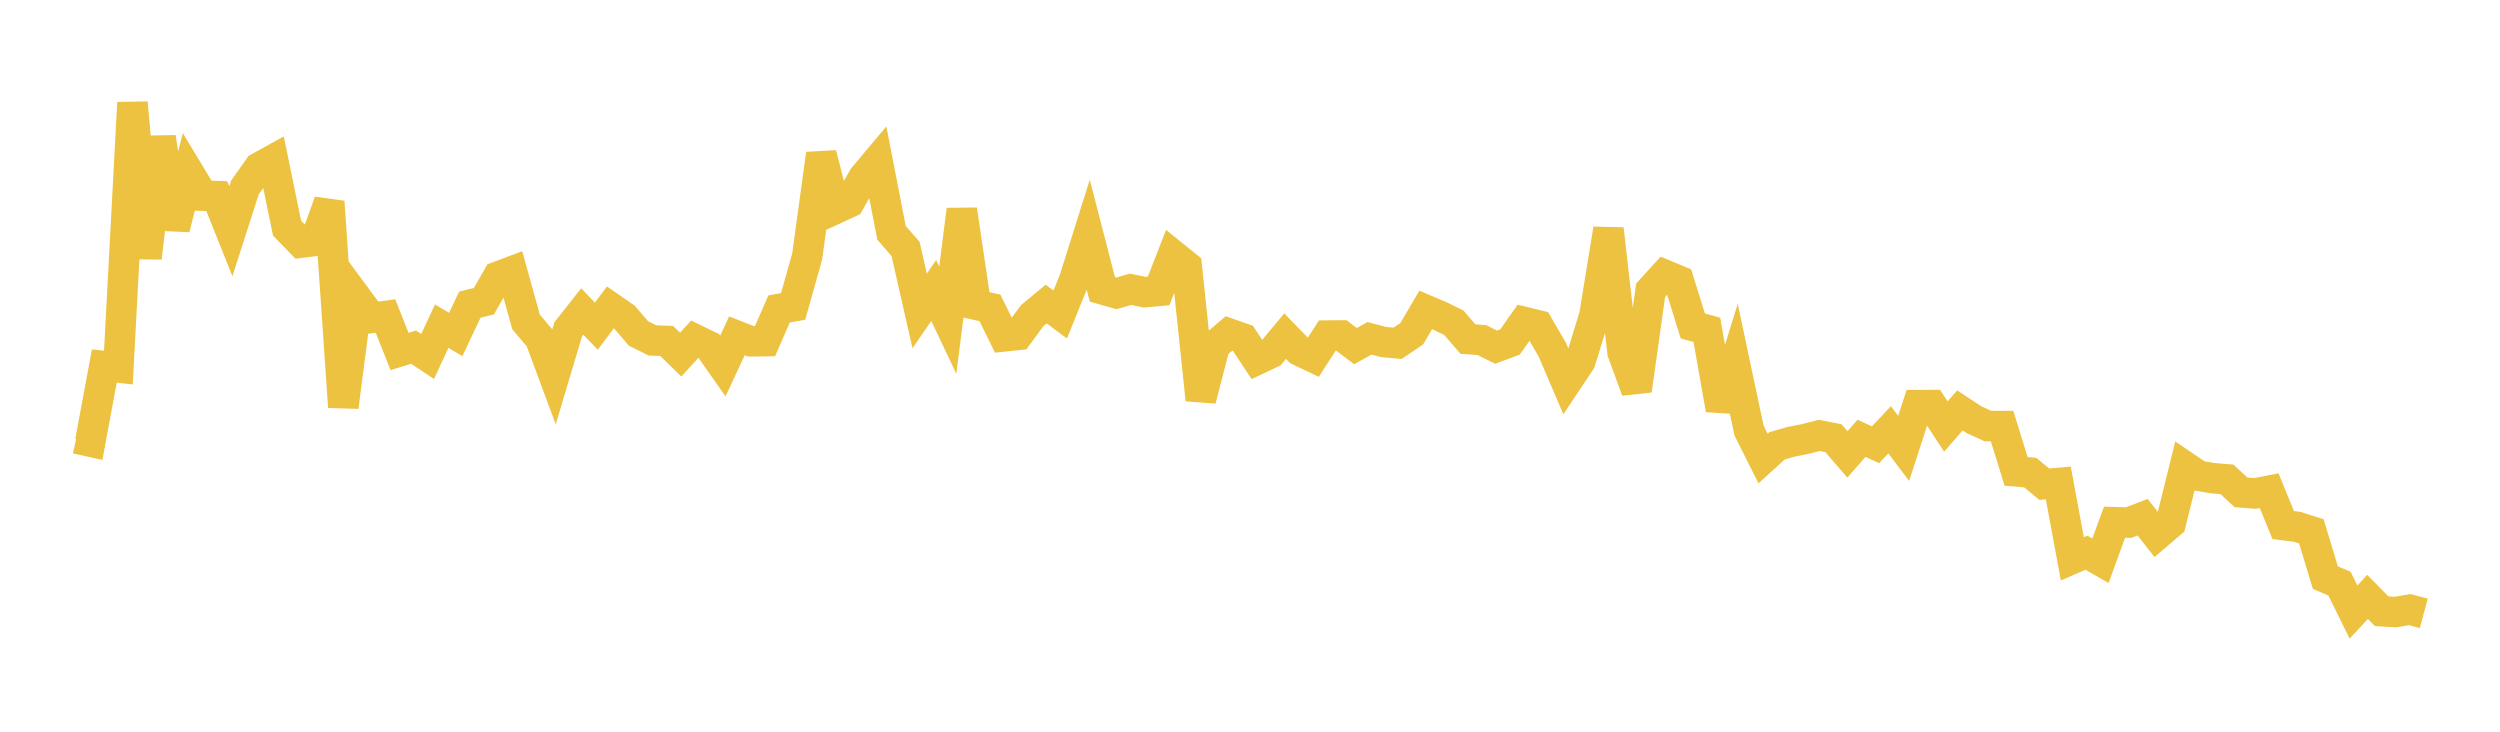 <svg width="164" height="48" xmlns="http://www.w3.org/2000/svg" xmlns:xlink="http://www.w3.org/1999/xlink"><path fill="none" stroke="rgb(237,194,64)" stroke-width="2" d="M5,28.767L5.922,28.971L6.844,24.014L7.766,24.113L8.689,6.74L9.611,16.917L10.533,9.01L11.455,14.993L12.377,11.305L13.299,12.835L14.222,12.865L15.144,15.171L16.066,12.301L16.988,10.991L17.91,10.48L18.832,14.968L19.754,15.92L20.677,15.802L21.599,13.236L22.521,26.695L23.443,19.607L24.365,20.855L25.287,20.729L26.21,23.054L27.132,22.775L28.054,23.385L28.976,21.395L29.898,21.942L30.82,19.986L31.743,19.759L32.665,18.144L33.587,17.798L34.509,21.119L35.431,22.209L36.353,24.689L37.275,21.605L38.198,20.434L39.12,21.4L40.042,20.163L40.964,20.801L41.886,21.875L42.808,22.333L43.731,22.365L44.653,23.263L45.575,22.251L46.497,22.698L47.419,24.012L48.341,22.03L49.263,22.391L50.186,22.378L51.108,20.267L52.03,20.101L52.952,16.819L53.874,10.096L54.796,13.702L55.719,13.275L56.641,11.636L57.563,10.539L58.485,15.276L59.407,16.332L60.329,20.398L61.251,19.056L62.174,21.003L63.096,13.758L64.018,19.989L64.94,20.196L65.862,22.068L66.784,21.972L67.707,20.709L68.629,19.946L69.551,20.63L70.473,18.349L71.395,15.419L72.317,18.983L73.24,19.245L74.162,18.978L75.084,19.167L76.006,19.084L76.928,16.717L77.85,17.459L78.772,26.225L79.695,22.662L80.617,21.876L81.539,22.199L82.461,23.594L83.383,23.158L84.305,22.052L85.228,23.001L86.15,23.441L87.072,22.014L87.994,22.006L88.916,22.704L89.838,22.195L90.76,22.436L91.683,22.52L92.605,21.9L93.527,20.331L94.449,20.722L95.371,21.17L96.293,22.242L97.216,22.309L98.138,22.774L99.06,22.433L99.982,21.119L100.904,21.344L101.826,22.931L102.749,25.085L103.671,23.704L104.593,20.69L105.515,15.022L106.437,23.107L107.359,25.612L108.281,19.042L109.204,18.029L110.126,18.413L111.048,21.383L111.97,21.636L112.892,26.866L113.814,23.891L114.737,28.245L115.659,30.081L116.581,29.243L117.503,28.979L118.425,28.799L119.347,28.563L120.269,28.743L121.192,29.808L122.114,28.754L123.036,29.177L123.958,28.194L124.88,29.415L125.802,26.576L126.725,26.571L127.647,27.98L128.569,26.924L129.491,27.53L130.413,27.951L131.335,27.949L132.257,30.921L133.18,30.999L134.102,31.761L135.024,31.682L135.946,36.659L136.868,36.257L137.79,36.788L138.713,34.256L139.635,34.283L140.557,33.928L141.479,35.105L142.401,34.318L143.323,30.592L144.246,31.216L145.168,31.37L146.09,31.445L147.012,32.3L147.934,32.371L148.856,32.187L149.778,34.444L150.701,34.562L151.623,34.854L152.545,37.896L153.467,38.283L154.389,40.151L155.311,39.158L156.234,40.096L157.156,40.15L158.078,39.99L159,40.237"></path></svg>